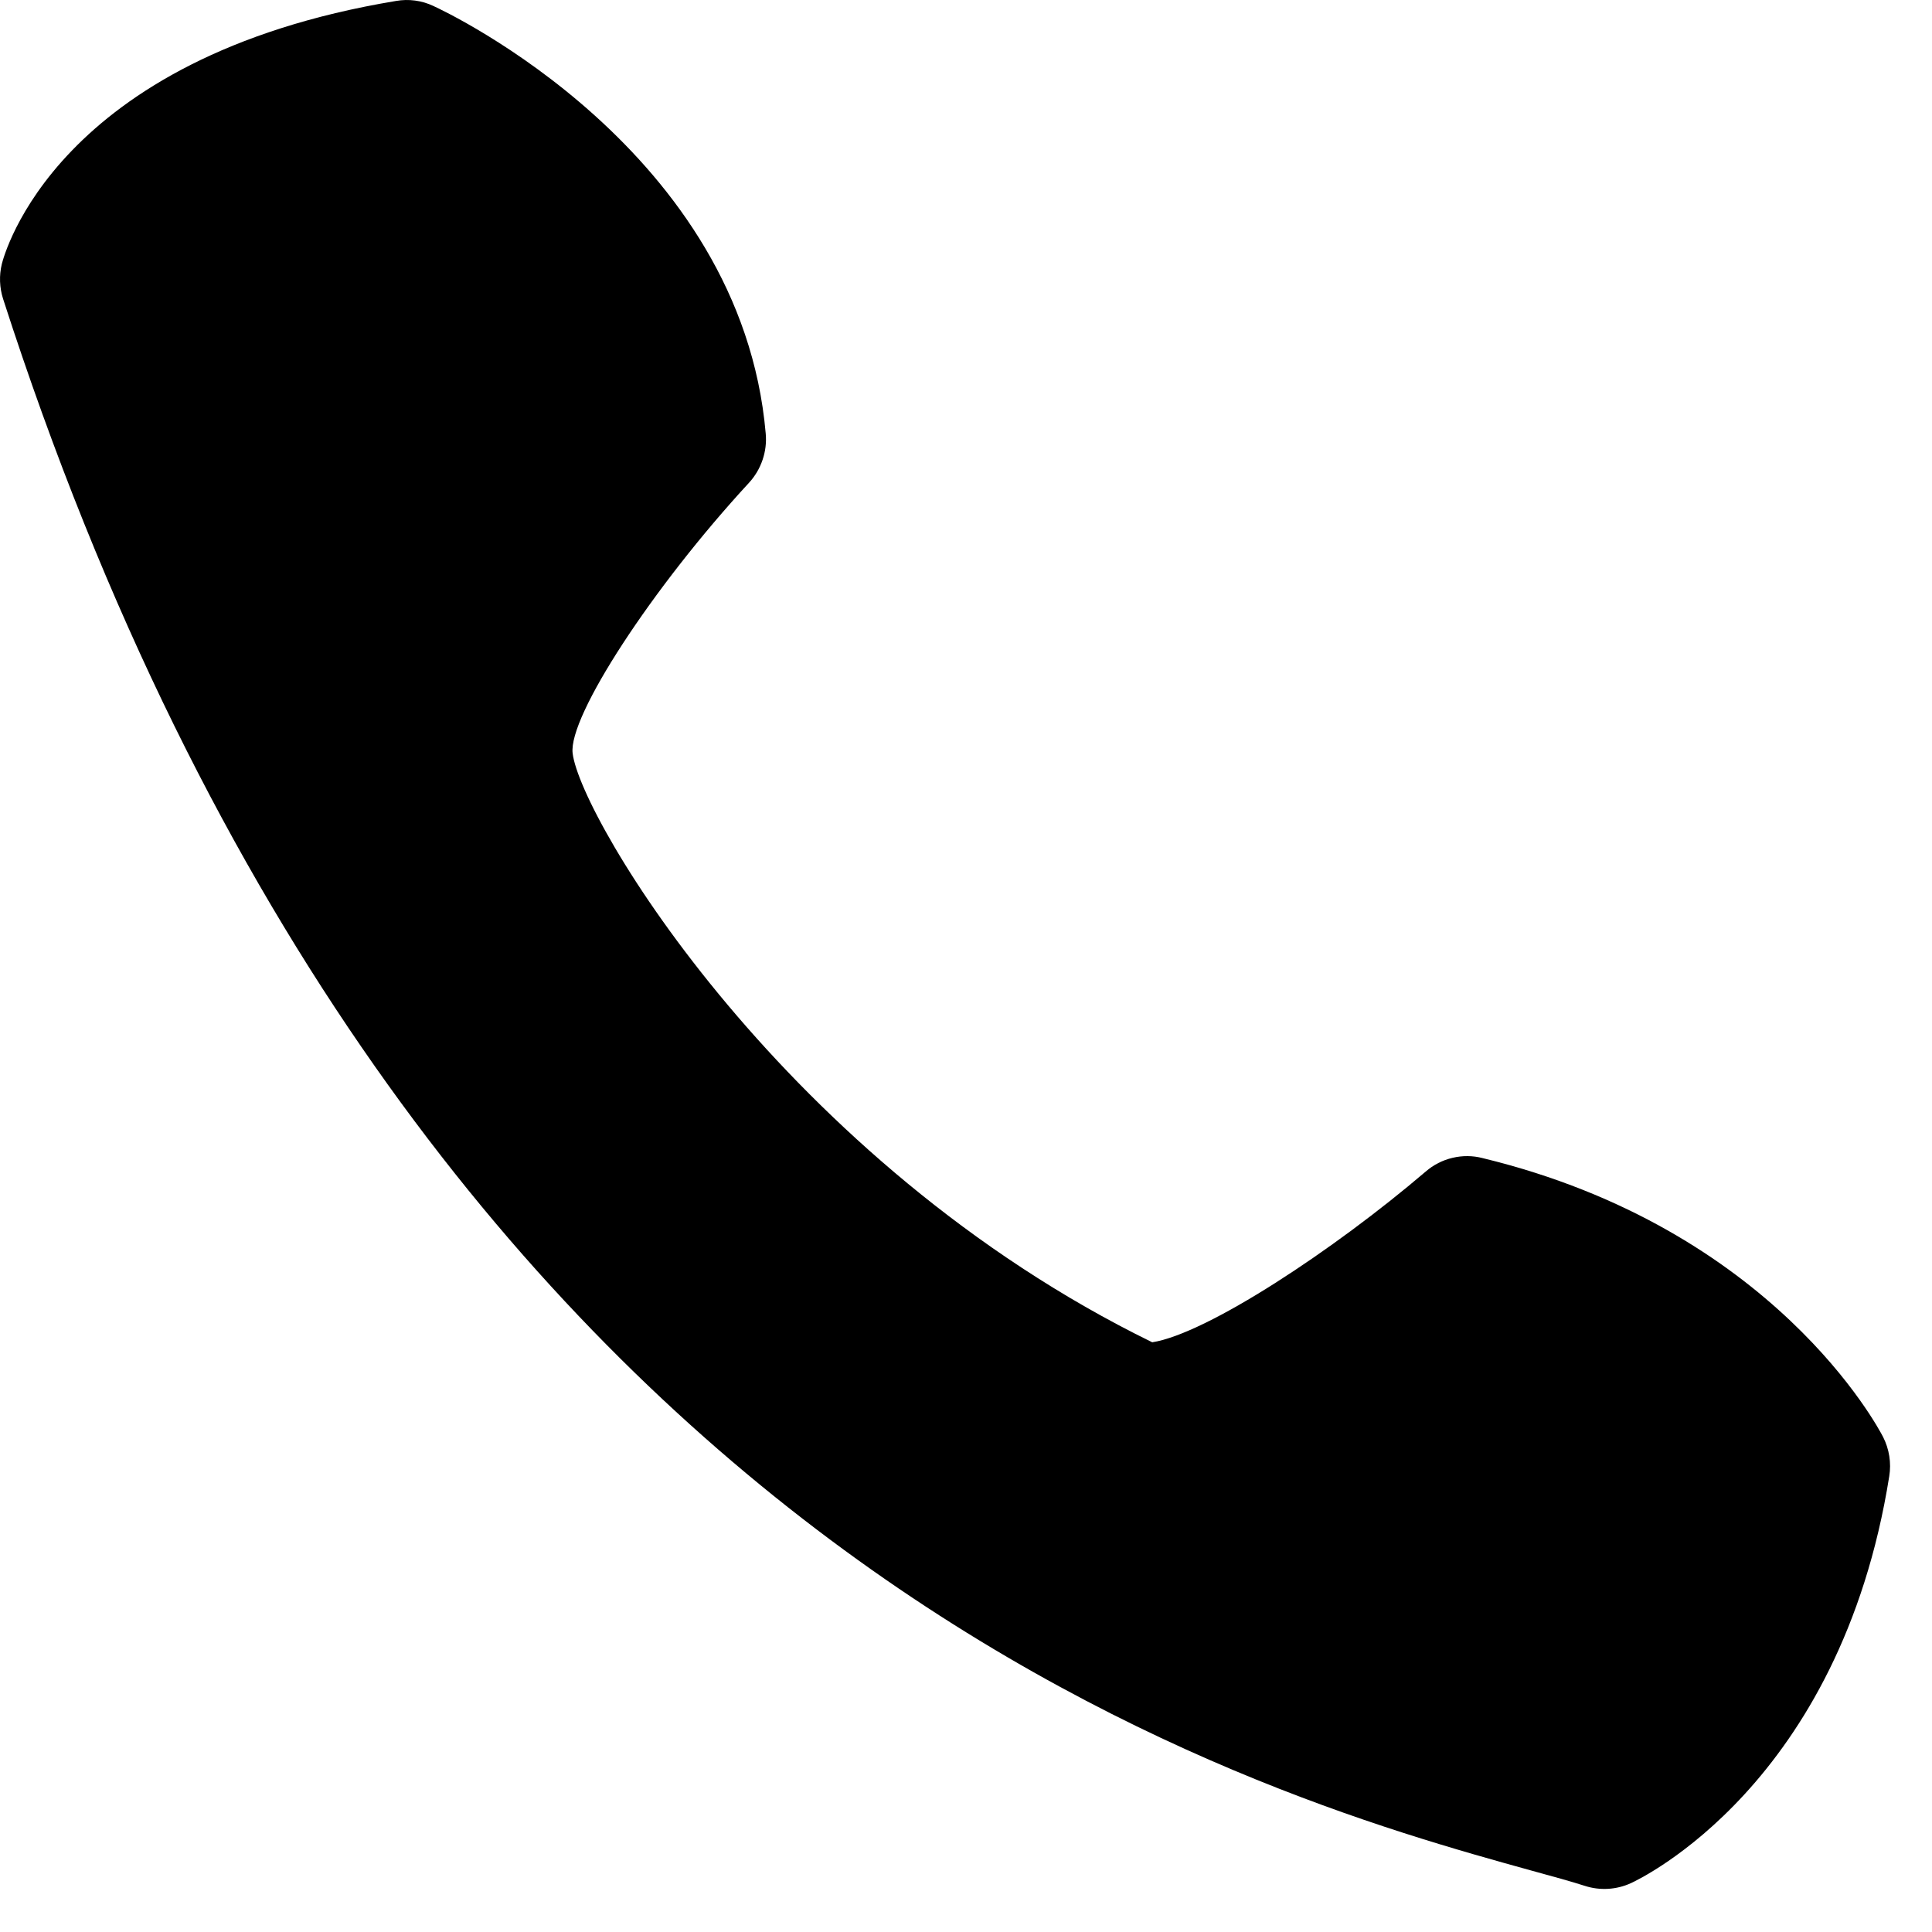 <?xml version="1.0" encoding="UTF-8"?> <svg xmlns="http://www.w3.org/2000/svg" width="30" height="30" viewBox="0 0 30 30" fill="none"><path d="M11.89 6.731C11.508 2.337 6.924 0.181 6.73 0.093C6.549 0.007 6.346 -0.02 6.148 0.015C0.856 0.893 0.06 3.973 0.028 4.101C-0.015 4.279 -0.008 4.466 0.048 4.641C6.36 24.224 19.478 27.855 23.79 29.049C24.122 29.14 24.396 29.215 24.604 29.282C24.842 29.36 25.099 29.345 25.326 29.241C25.458 29.18 28.574 27.712 29.336 22.924C29.37 22.715 29.336 22.501 29.24 22.312C29.172 22.18 27.542 19.078 23.022 17.983C22.869 17.943 22.708 17.942 22.554 17.979C22.4 18.015 22.258 18.088 22.138 18.192C20.712 19.41 18.742 20.709 17.892 20.843C12.194 18.056 9.012 12.71 8.892 11.697C8.822 11.127 10.128 9.125 11.63 7.497C11.725 7.394 11.796 7.273 11.841 7.141C11.886 7.009 11.903 6.869 11.89 6.731Z" fill="black"></path></svg> 